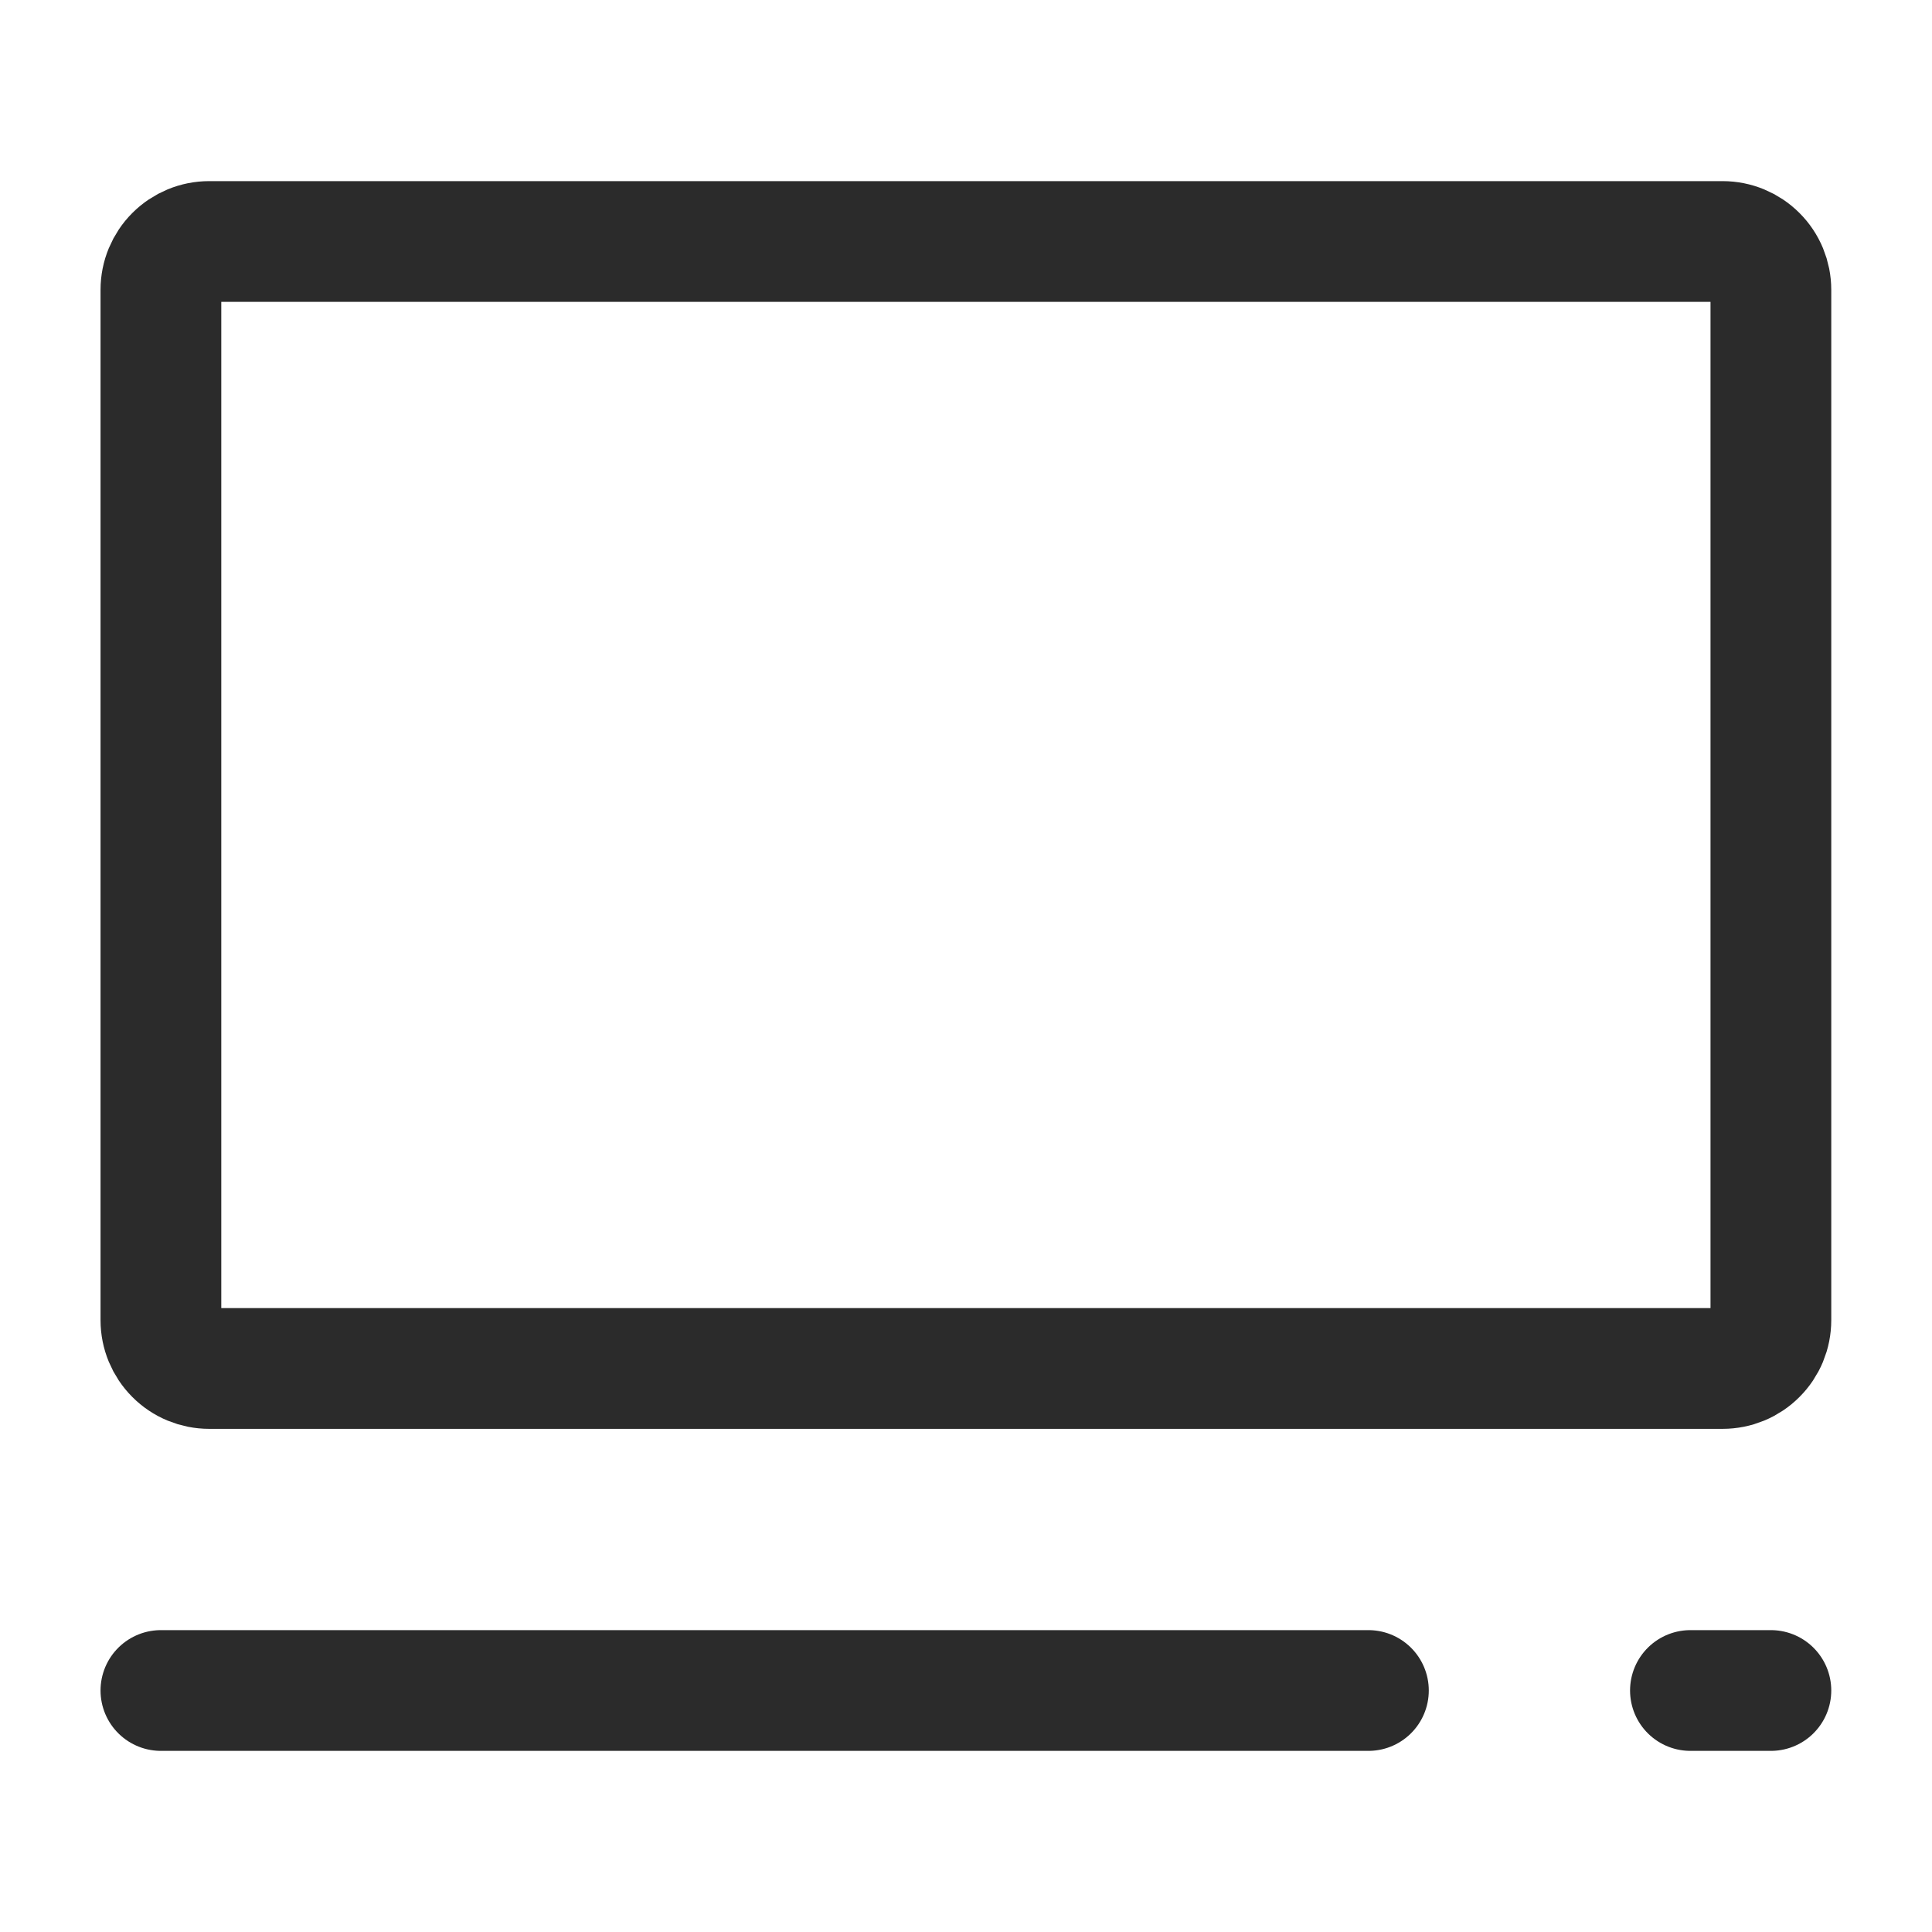 <svg width="28" height="28" viewBox="0 0 28 28" fill="none" xmlns="http://www.w3.org/2000/svg">
<path d="M24.499 24.5H25.665M2.332 24.5H19.832H2.332Z" stroke="#2B2B2B" stroke-width="1.75" stroke-linecap="round" stroke-linejoin="round"/>
<path d="M2.332 19.133V4.2C2.332 4.014 2.406 3.836 2.537 3.705C2.668 3.574 2.846 3.5 3.032 3.5H24.965C25.151 3.5 25.329 3.574 25.46 3.705C25.592 3.836 25.665 4.014 25.665 4.2V19.133C25.665 19.319 25.592 19.497 25.46 19.628C25.329 19.76 25.151 19.833 24.965 19.833H3.032C2.846 19.833 2.668 19.76 2.537 19.628C2.406 19.497 2.332 19.319 2.332 19.133V19.133Z" stroke="#2B2B2B" stroke-width="1.75"/>
</svg>
